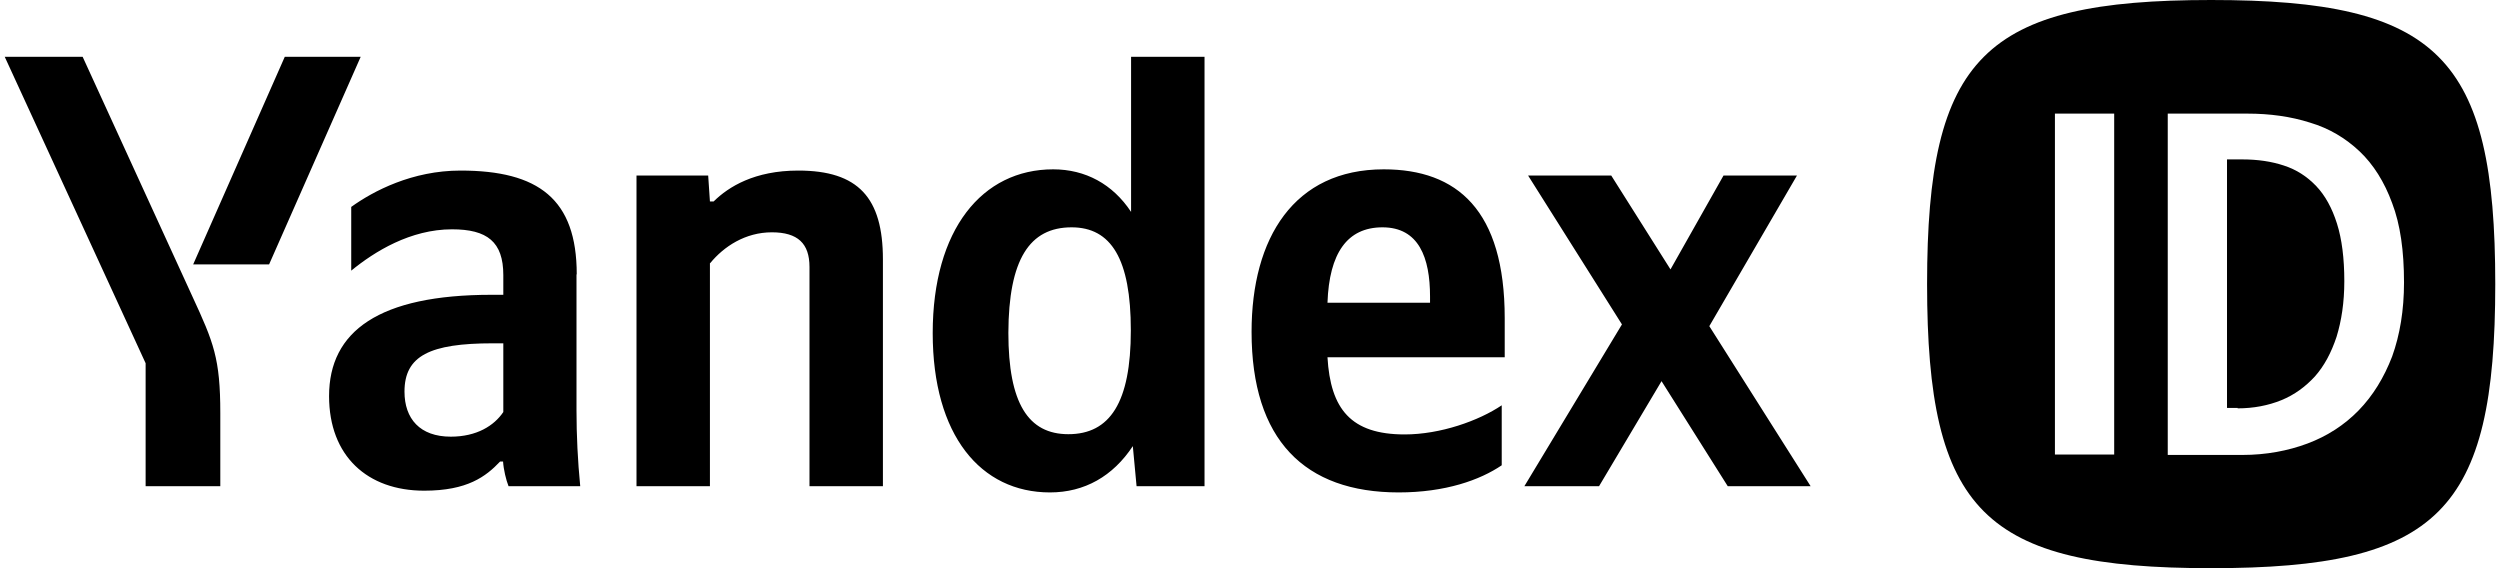 <svg aria-hidden="true" class="Jr7WflDRB61osMicrA52 YaIDLogo" focusable="false" viewBox="0 0 132 30" xmlns="http://www.w3.org/2000/svg"><path d="M11.632 25.671V21.821C11.632 18.916 11.277 18.075 10.16 15.657L4.364 3H0.25L7.689 19.179V25.671H11.632ZM14.208 13.961L19.044 3H15.036L10.199 13.961H14.208ZM55.437 26C57.264 26 58.762 25.146 59.813 23.555L60.011 25.671H63.599V3H59.721V11.188C58.749 9.716 57.303 8.941 55.608 8.941C51.862 8.941 49.247 12.108 49.247 17.589C49.247 22.99 51.783 26 55.437 26ZM79.291 24.567V21.4C78.082 22.215 76.058 22.938 74.165 22.938C71.327 22.938 70.249 21.597 70.091 18.863H79.449V16.8C79.449 11.096 76.939 8.941 73.061 8.941C68.33 8.941 66.083 12.555 66.083 17.523C66.083 23.227 68.882 26 73.85 26C76.321 26 78.148 25.343 79.291 24.567ZM37.497 13.895C38.22 13.015 39.35 12.266 40.756 12.266C42.123 12.266 42.741 12.857 42.741 14.093V25.671H46.618V13.698C46.618 10.439 45.317 9.006 42.149 9.006C39.836 9.006 38.469 9.861 37.681 10.636H37.484L37.392 9.269H33.607V25.671H37.484V13.895H37.497ZM30.452 14.487C30.452 10.505 28.428 9.006 24.315 9.006C21.765 9.006 19.715 10.084 18.545 10.925V14.29C19.78 13.278 21.673 12.108 23.868 12.108C25.721 12.108 26.575 12.765 26.575 14.526V15.565H25.957C20.017 15.565 17.375 17.483 17.375 20.914C17.375 24.081 19.399 25.908 22.396 25.908C24.683 25.908 25.655 25.159 26.404 24.37H26.562C26.588 24.791 26.72 25.343 26.851 25.671H30.636C30.505 24.331 30.439 22.99 30.439 21.663V14.487H30.452ZM91.225 25.671H95.601L90.252 17.221L94.879 9.269H91.001L88.202 14.224L85.074 9.269H80.684L85.639 17.129L80.487 25.671H84.43L87.729 20.125L91.225 25.671ZM56.58 12.003C58.67 12.003 59.708 13.672 59.708 17.444C59.708 21.255 58.604 22.925 56.409 22.925C54.293 22.925 53.242 21.295 53.242 17.575C53.255 13.698 54.359 12.003 56.58 12.003ZM72.996 12.003C74.915 12.003 75.506 13.606 75.506 15.657V15.985H70.091C70.183 13.37 71.129 12.003 72.996 12.003ZM26.575 21.755C26.089 22.478 25.169 23.056 23.802 23.056C22.172 23.056 21.357 22.11 21.357 20.677C21.357 18.785 22.698 18.127 26.023 18.127H26.575V21.755Z" fill="currentColor"></path><path fill-rule="evenodd" clip-rule="evenodd" d="M116.75 30C128.753 30 131.75 27.003 131.75 14.999C131.75 2.996 128.753 -0 116.75 -0C104.747 -0 101.75 2.996 101.75 14.999C101.75 27.003 104.747 30 116.75 30ZM111.629 5.999V23.999H108.5V5.999H111.629ZM118.665 5.999C119.852 5.999 120.953 6.151 121.967 6.474C122.982 6.776 123.845 7.294 124.579 7.985C125.313 8.676 125.896 9.604 126.306 10.726C126.737 11.848 126.932 13.251 126.932 14.913C126.932 16.381 126.716 17.676 126.306 18.82C125.874 19.942 125.291 20.892 124.536 21.669C123.78 22.445 122.874 23.028 121.838 23.417C120.802 23.805 119.637 24.021 118.406 24.021H114.457V5.999H118.665ZM118.147 21.561C118.989 21.561 119.766 21.41 120.457 21.129C121.147 20.848 121.73 20.417 122.226 19.877C122.723 19.316 123.09 18.625 123.37 17.784C123.629 16.942 123.78 15.971 123.78 14.848C123.78 13.64 123.651 12.625 123.392 11.805C123.133 10.985 122.766 10.316 122.291 9.82C121.816 9.323 121.255 8.956 120.586 8.74C119.939 8.525 119.205 8.417 118.406 8.417H117.586V21.539H118.147V21.561Z" fill="currentColor"></path></svg>